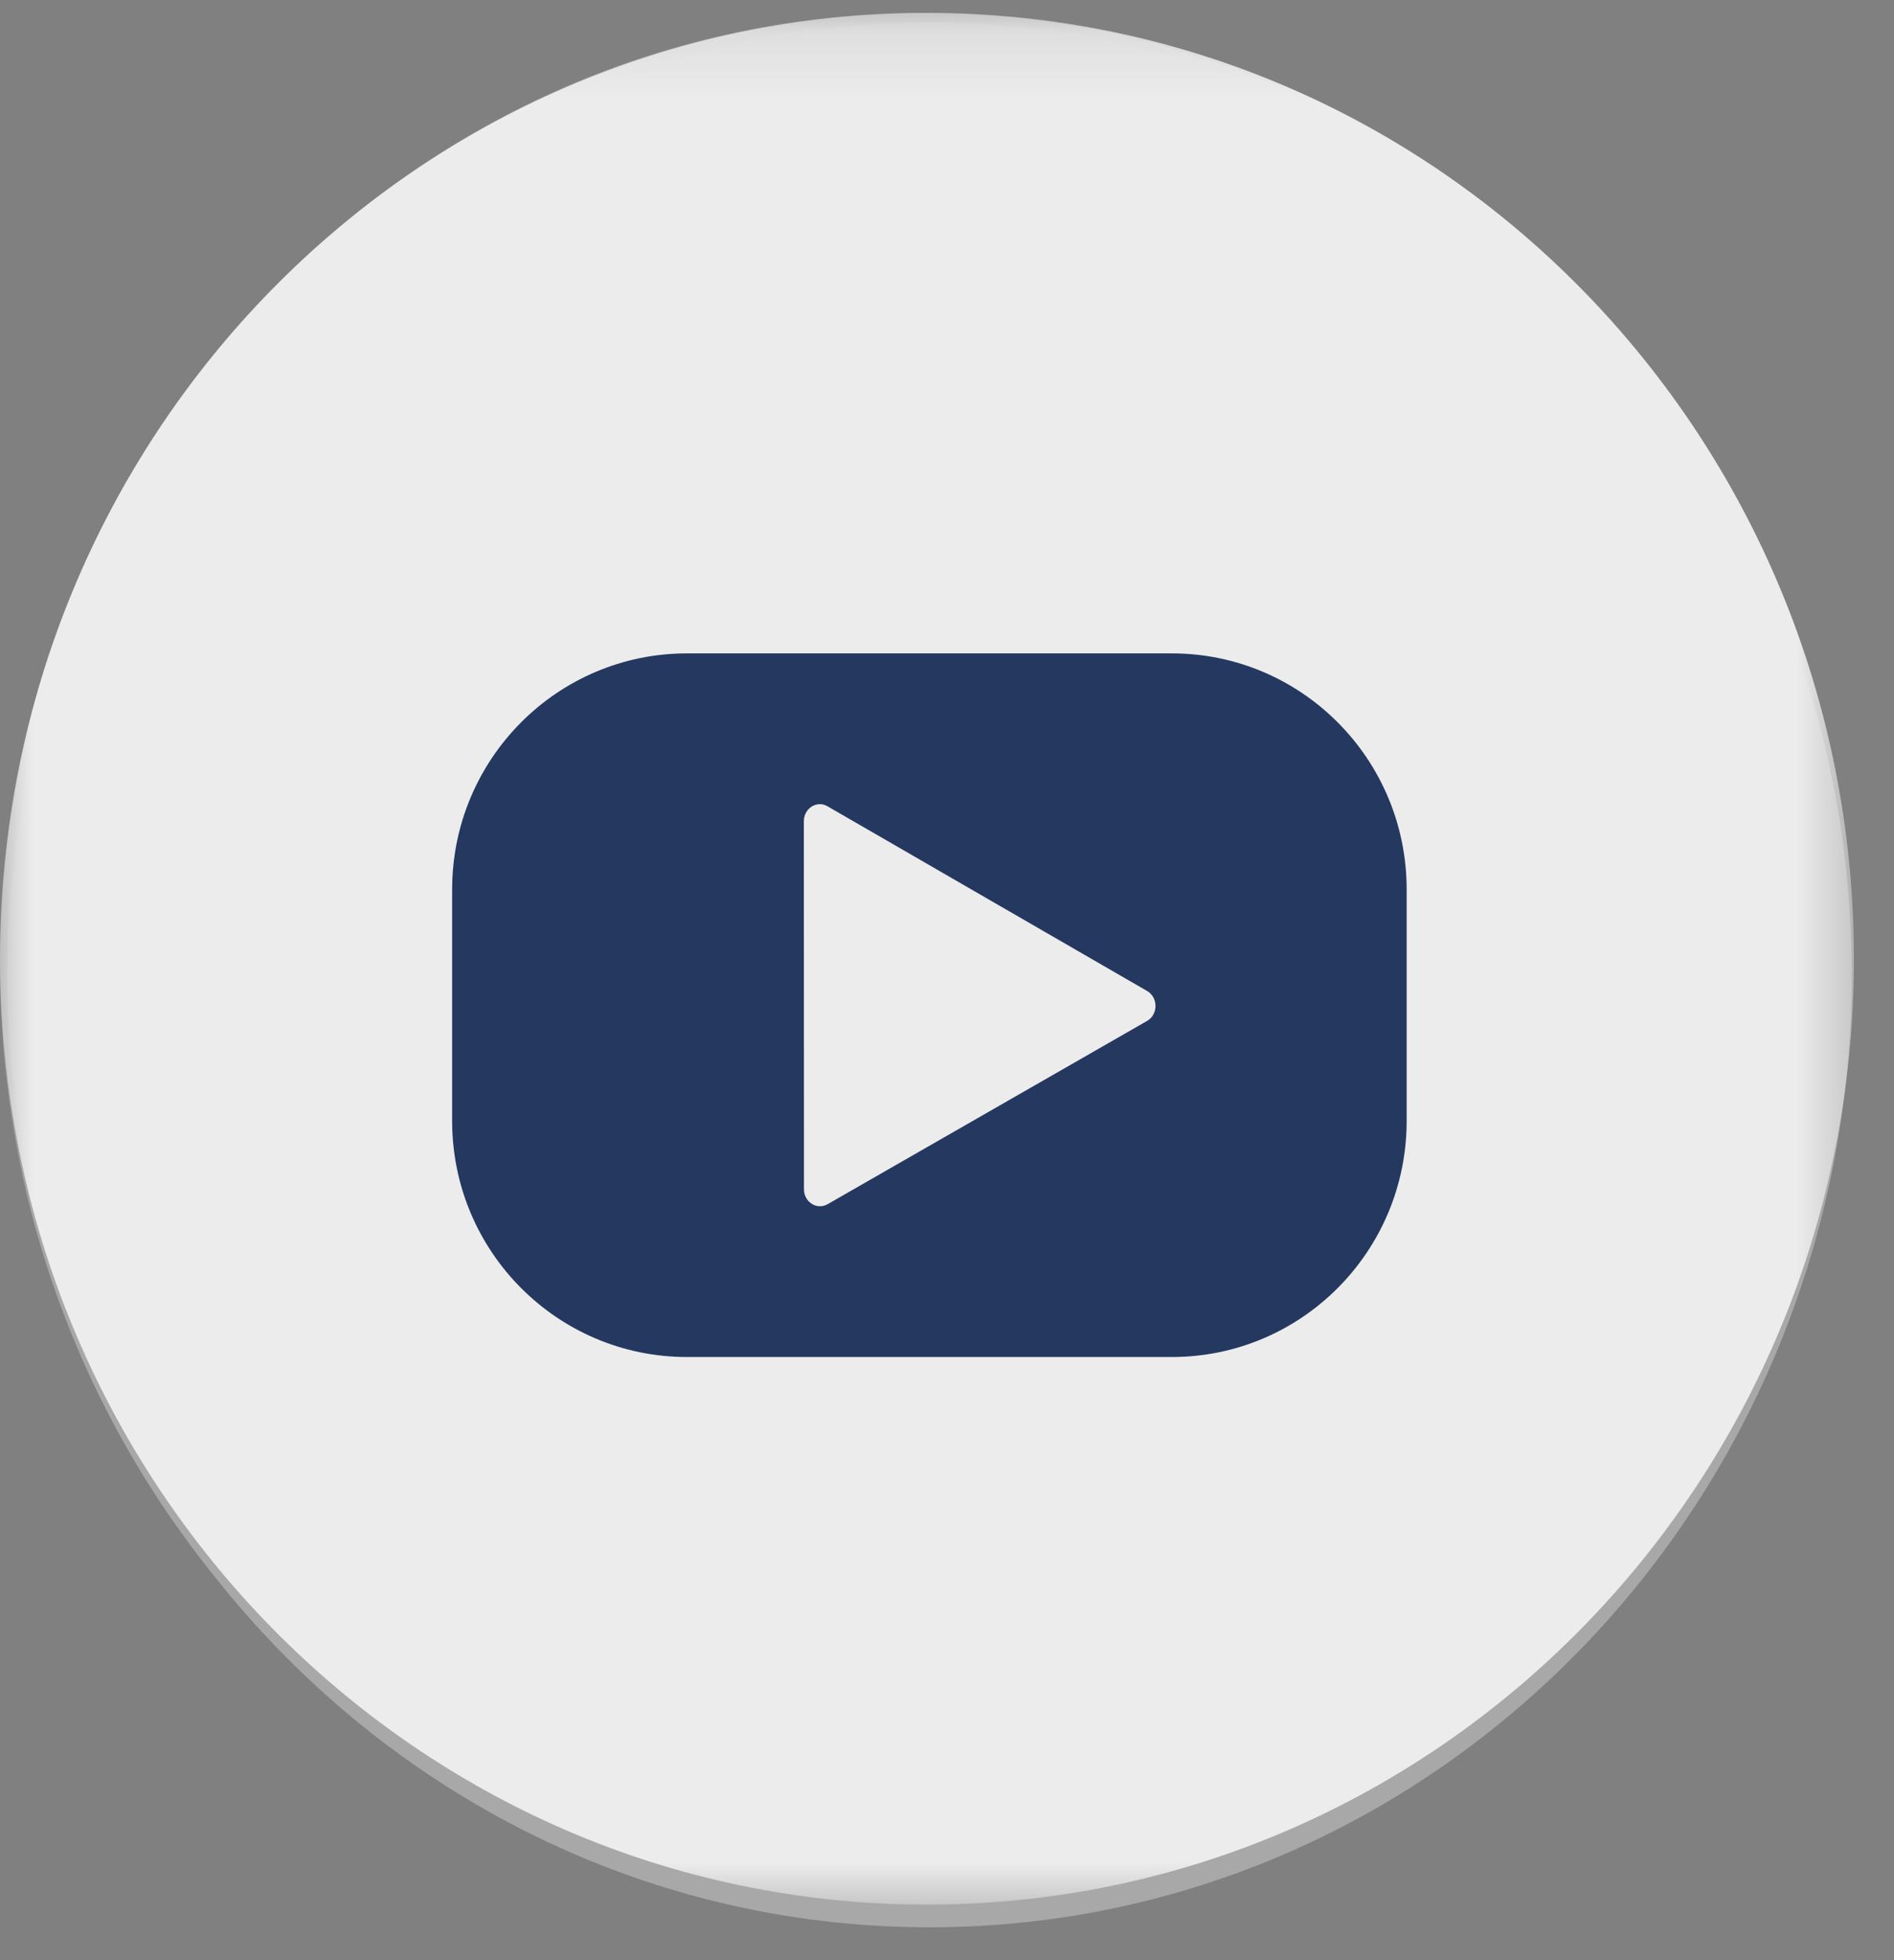 <?xml version="1.0" encoding="UTF-8"?>
<svg width="29px" height="30px" viewBox="0 0 29 30" version="1.1" xmlns="http://www.w3.org/2000/svg" xmlns:xlink="http://www.w3.org/1999/xlink">
    <rect x="0" y="0" width="29" height="30" fill="#808080" stroke="none"/>
    <!-- Generator: sketchtool 54.1 (76490) - https://sketchapp.com -->
    <title>9D1AB678-8DE6-4D9E-B3CF-BC0F7879480D@3x</title>
    <desc>Created with sketchtool.</desc>
    <defs>
        <polygon id="path-1" points="0 0.199 28.242 0.199 28.242 29.356 0 29.356"></polygon>
        <polygon id="path-3" points="0 0.198 28.386 0.198 28.386 29.15 0 29.15"></polygon>
    </defs>
    <g id="Page-1" stroke="none" stroke-width="1" fill="none" fill-rule="evenodd" opacity="0.847">
        <g id="FreightTab-website---Desktop-" transform="translate(-958, -10178)">
            <g id="Footer-" transform="translate(-3, 9143)">
                <g id="Footer-02" transform="translate(0, 836)">
                    <g id="Additional-Resources" transform="translate(960, 49)">
                        <g id="Youtube-Link-" transform="translate(1, 150)">
                            <g id="Icon/-Youtube">
                                <g id="Group-86">
                                    <path d="M28.353,14.917 C28.353,6.866 22.031,0.34 14.232,0.34 C6.433,0.34 0.111,6.866 0.111,14.917 C0.111,22.968 6.433,29.497 14.232,29.497 C22.031,29.497 28.353,22.968 28.353,14.917" id="Fill-81" fill="#AFAFAF"></path>
                                    <g id="Group-85">
                                        <mask id="mask-2" fill="white">
                                            <use xlink:href="#path-1"></use>
                                        </mask>
                                        <g id="Clip-84"></g>
                                        <path d="M28.242,14.777 C28.242,6.725 21.92,0.199 14.121,0.199 C6.322,0.199 0,6.725 0,14.777 C0,22.827 6.322,29.356 14.121,29.356 C21.92,29.356 28.242,22.827 28.242,14.777" id="Fill-83" fill="#AFAFAF" mask="url(#mask-2)"></path>
                                    </g>
                                </g>
                                <g id="Group-89">
                                    <mask id="mask-4" fill="white">
                                        <use xlink:href="#path-3"></use>
                                    </mask>
                                    <g id="Clip-88"></g>
                                    <path d="M28.386,14.673 C28.386,6.678 22.032,0.197 14.193,0.197 C6.354,0.197 0,6.678 0,14.673 C0,22.667 6.354,29.15 14.193,29.15 C22.032,29.15 28.386,22.667 28.386,14.673" id="Fill-87" fill="#FFFFFF" mask="url(#mask-4)"></path>
                                </g>
                                <path d="M17.942,20.769 L10.519,20.769 C8.533,20.769 6.923,19.152 6.923,17.156 L6.923,13.613 C6.923,11.618 8.533,10 10.519,10 L17.942,10 C19.928,10 21.538,11.618 21.538,13.613 L21.538,17.156 C21.538,19.152 19.928,20.769 17.942,20.769" id="Fill-90" fill="#132B5A"></path>
                                <path d="M17.564,15.625 L12.672,18.43 C12.508,18.524 12.31,18.398 12.31,18.201 L12.308,12.569 C12.308,12.371 12.507,12.245 12.67,12.34 L17.564,15.167 C17.735,15.266 17.735,15.527 17.564,15.625" id="Fill-92" fill="#FFFFFF"></path>
                            </g>
                        </g>
                    </g>
                </g>
            </g>
        </g>
    </g>
</svg>